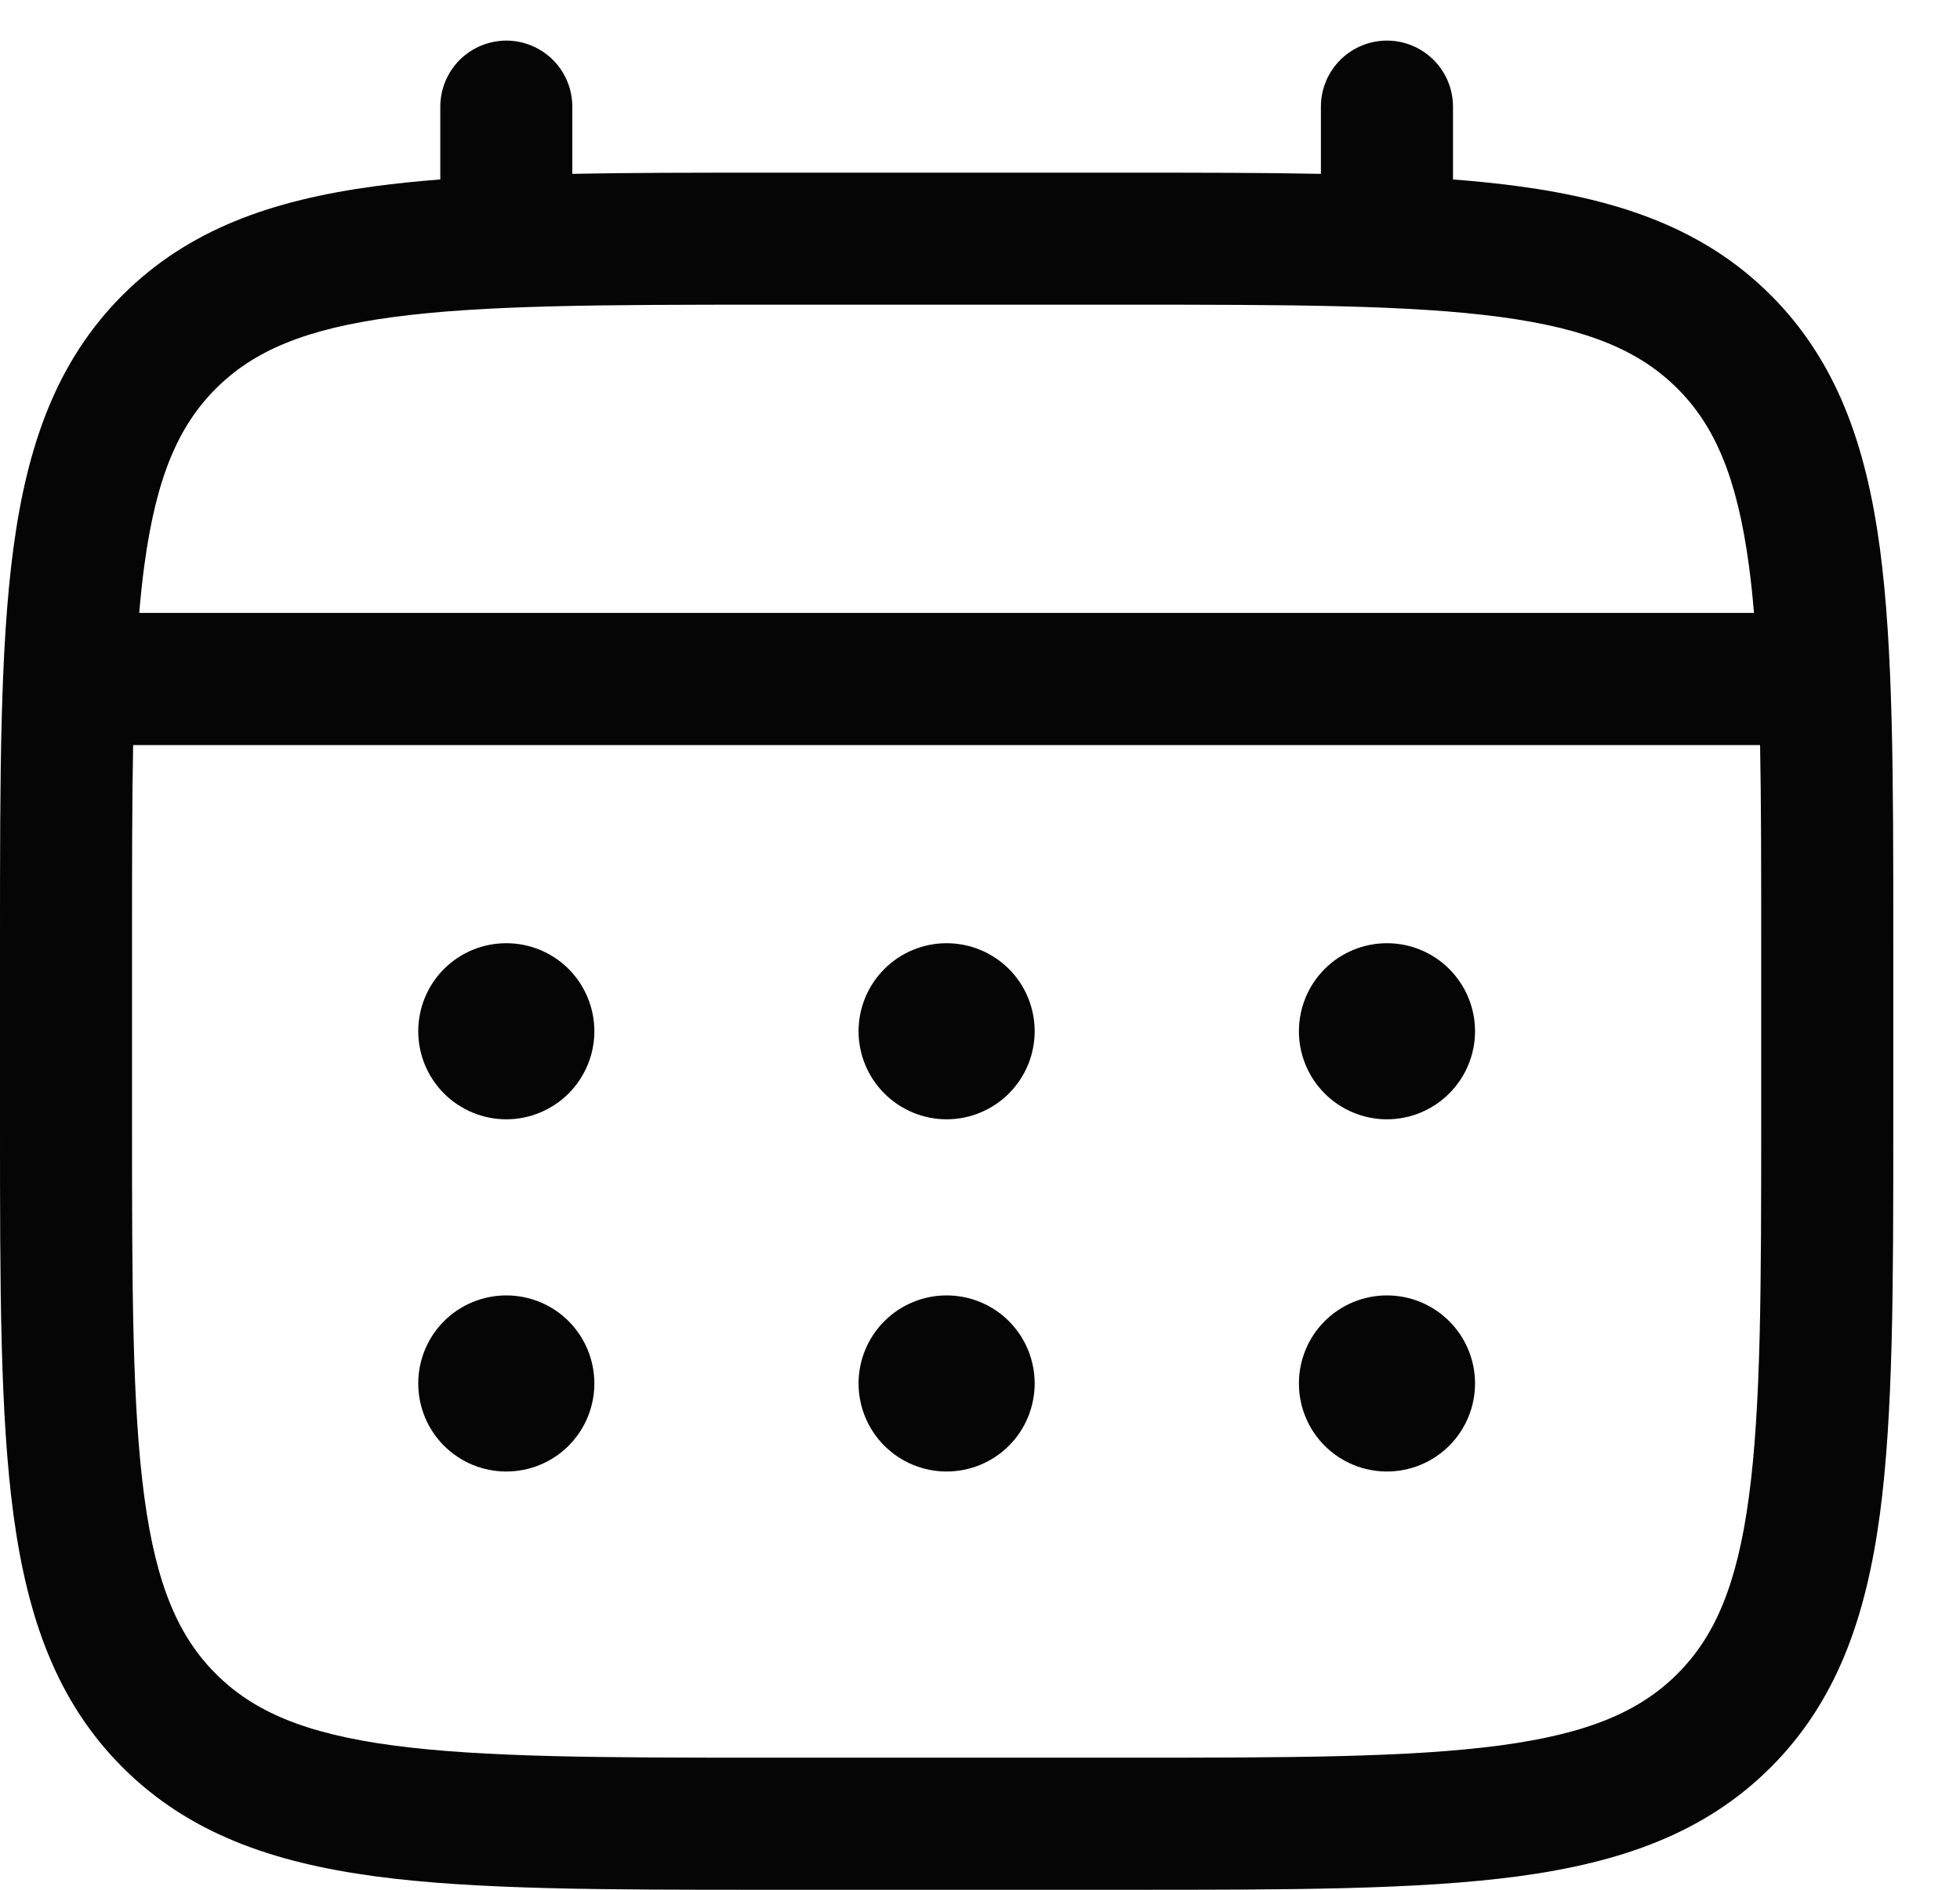 <svg width="28" height="27" viewBox="0 0 28 27" fill="none" xmlns="http://www.w3.org/2000/svg">
<g id="Group 186">
<path id="Vector" d="M19.814 15.992C20.147 15.992 20.467 15.859 20.703 15.623C20.939 15.387 21.072 15.067 21.072 14.734C21.072 14.4 20.939 14.08 20.703 13.844C20.467 13.608 20.147 13.476 19.814 13.476C19.48 13.476 19.16 13.608 18.924 13.844C18.688 14.08 18.556 14.4 18.556 14.734C18.556 15.067 18.688 15.387 18.924 15.623C19.16 15.859 19.48 15.992 19.814 15.992ZM19.814 21.024C20.147 21.024 20.467 20.892 20.703 20.656C20.939 20.42 21.072 20.1 21.072 19.766C21.072 19.432 20.939 19.112 20.703 18.876C20.467 18.64 20.147 18.508 19.814 18.508C19.48 18.508 19.16 18.64 18.924 18.876C18.688 19.112 18.556 19.432 18.556 19.766C18.556 20.1 18.688 20.42 18.924 20.656C19.16 20.892 19.48 21.024 19.814 21.024ZM14.781 14.734C14.781 15.067 14.649 15.387 14.413 15.623C14.177 15.859 13.857 15.992 13.523 15.992C13.19 15.992 12.87 15.859 12.634 15.623C12.398 15.387 12.265 15.067 12.265 14.734C12.265 14.4 12.398 14.08 12.634 13.844C12.87 13.608 13.19 13.476 13.523 13.476C13.857 13.476 14.177 13.608 14.413 13.844C14.649 14.08 14.781 14.4 14.781 14.734ZM14.781 19.766C14.781 20.1 14.649 20.42 14.413 20.656C14.177 20.892 13.857 21.024 13.523 21.024C13.19 21.024 12.87 20.892 12.634 20.656C12.398 20.42 12.265 20.1 12.265 19.766C12.265 19.432 12.398 19.112 12.634 18.876C12.87 18.64 13.19 18.508 13.523 18.508C13.857 18.508 14.177 18.64 14.413 18.876C14.649 19.112 14.781 19.432 14.781 19.766ZM7.233 15.992C7.567 15.992 7.887 15.859 8.123 15.623C8.358 15.387 8.491 15.067 8.491 14.734C8.491 14.4 8.358 14.08 8.123 13.844C7.887 13.608 7.567 13.476 7.233 13.476C6.899 13.476 6.579 13.608 6.343 13.844C6.107 14.08 5.975 14.4 5.975 14.734C5.975 15.067 6.107 15.387 6.343 15.623C6.579 15.859 6.899 15.992 7.233 15.992ZM7.233 21.024C7.567 21.024 7.887 20.892 8.123 20.656C8.358 20.42 8.491 20.1 8.491 19.766C8.491 19.432 8.358 19.112 8.123 18.876C7.887 18.64 7.567 18.508 7.233 18.508C6.899 18.508 6.579 18.64 6.343 18.876C6.107 19.112 5.975 19.432 5.975 19.766C5.975 20.1 6.107 20.42 6.343 20.656C6.579 20.892 6.899 21.024 7.233 21.024Z" fill="#050505"/>
<path id="Vector_2" fill-rule="evenodd" clip-rule="evenodd" d="M7.233 0.58C7.483 0.58 7.723 0.68 7.9 0.857C8.077 1.034 8.176 1.274 8.176 1.524V2.484C9.009 2.467 9.926 2.467 10.935 2.467H16.11C17.12 2.467 18.037 2.467 18.87 2.484V1.524C18.87 1.274 18.969 1.034 19.146 0.857C19.323 0.68 19.563 0.58 19.814 0.58C20.064 0.58 20.304 0.68 20.481 0.857C20.658 1.034 20.757 1.274 20.757 1.524V2.564C21.084 2.589 21.394 2.621 21.687 2.66C23.161 2.859 24.355 3.276 25.297 4.217C26.238 5.16 26.656 6.354 26.855 7.828C27.047 9.262 27.047 11.093 27.047 13.405V16.062C27.047 18.375 27.047 20.206 26.855 21.639C26.656 23.114 26.238 24.308 25.297 25.25C24.355 26.191 23.161 26.609 21.687 26.808C20.253 27 18.422 27 16.11 27H10.938C8.625 27 6.794 27 5.361 26.808C3.886 26.609 2.692 26.191 1.75 25.25C0.809 24.308 0.391 23.114 0.192 21.639C0 20.205 0 18.375 0 16.062V13.405C0 11.093 0 9.261 0.192 7.828C0.391 6.354 0.809 5.16 1.75 4.217C2.692 3.276 3.886 2.859 5.361 2.66C5.654 2.621 5.964 2.589 6.29 2.564V1.524C6.29 1.274 6.39 1.034 6.566 0.857C6.743 0.68 6.983 0.581 7.233 0.58ZM5.61 4.531C4.345 4.701 3.616 5.02 3.084 5.552C2.551 6.084 2.232 6.814 2.062 8.078C2.033 8.292 2.009 8.518 1.989 8.757H25.057C25.037 8.518 25.013 8.292 24.984 8.077C24.814 6.813 24.495 6.083 23.963 5.551C23.43 5.019 22.701 4.699 21.435 4.529C20.143 4.356 18.438 4.353 16.039 4.353H11.007C8.608 4.353 6.904 4.357 5.61 4.531ZM1.886 13.476C1.886 12.401 1.886 11.466 1.902 10.645H25.144C25.16 11.466 25.16 12.401 25.16 13.476V15.992C25.16 18.391 25.158 20.096 24.984 21.389C24.814 22.653 24.495 23.383 23.963 23.915C23.43 24.447 22.701 24.767 21.435 24.937C20.143 25.11 18.438 25.113 16.039 25.113H11.007C8.608 25.113 6.904 25.11 5.61 24.937C4.345 24.767 3.616 24.447 3.084 23.915C2.551 23.383 2.232 22.653 2.062 21.388C1.888 20.096 1.886 18.391 1.886 15.992V13.476Z" fill="#050505"/>
</g>
</svg>
